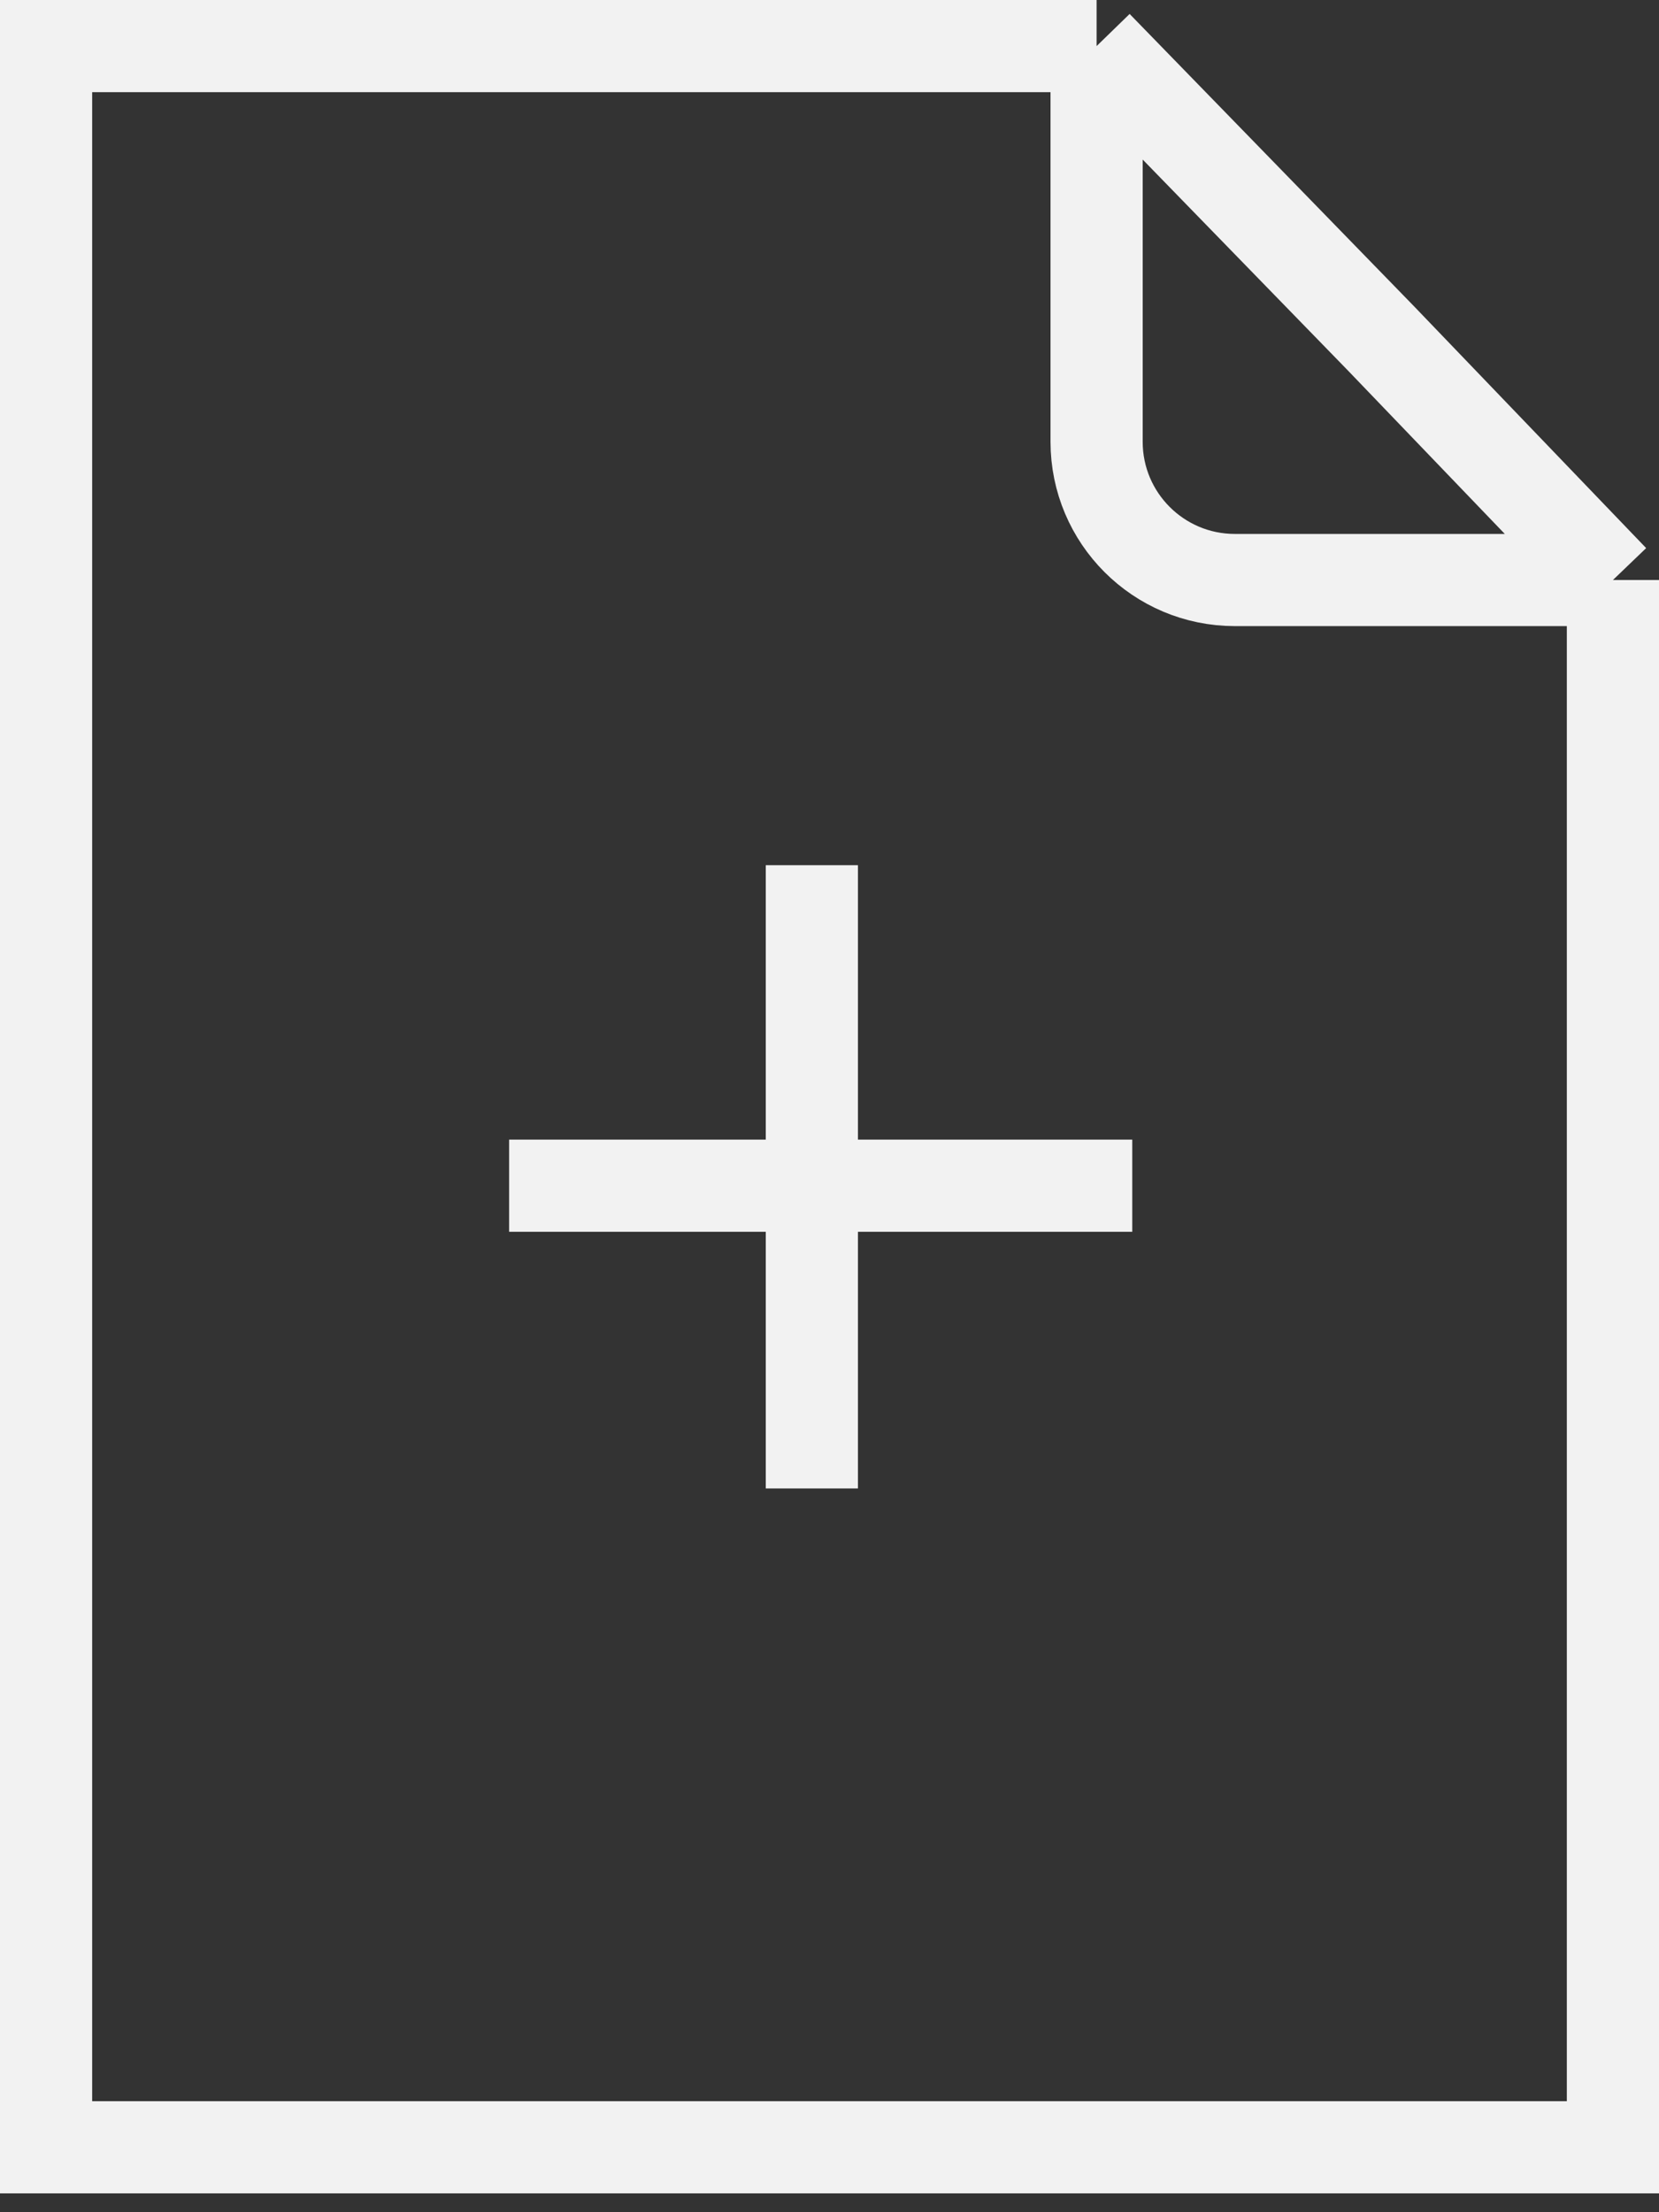 <svg width="36" height="48" viewBox="0 0 36 48" fill="none" xmlns="http://www.w3.org/2000/svg">
<rect x="0" y="0" width="36" height="48" fill="#333333" stroke="none"/>
<path d="M23.796 1L29.977 7.353L35 12.585M23.796 1H1V46.591H35V12.585M23.796 1V9.585C23.796 11.241 25.139 12.585 26.796 12.585H35" stroke="#F2F2F2" stroke-width="2"/>
<path d="M17.617 18.773V32.296" stroke="#F2F2F2" stroke-width="2"/>
<path d="M24.57 25.727L11.048 25.727" stroke="#F2F2F2" stroke-width="2"/>
</svg>
